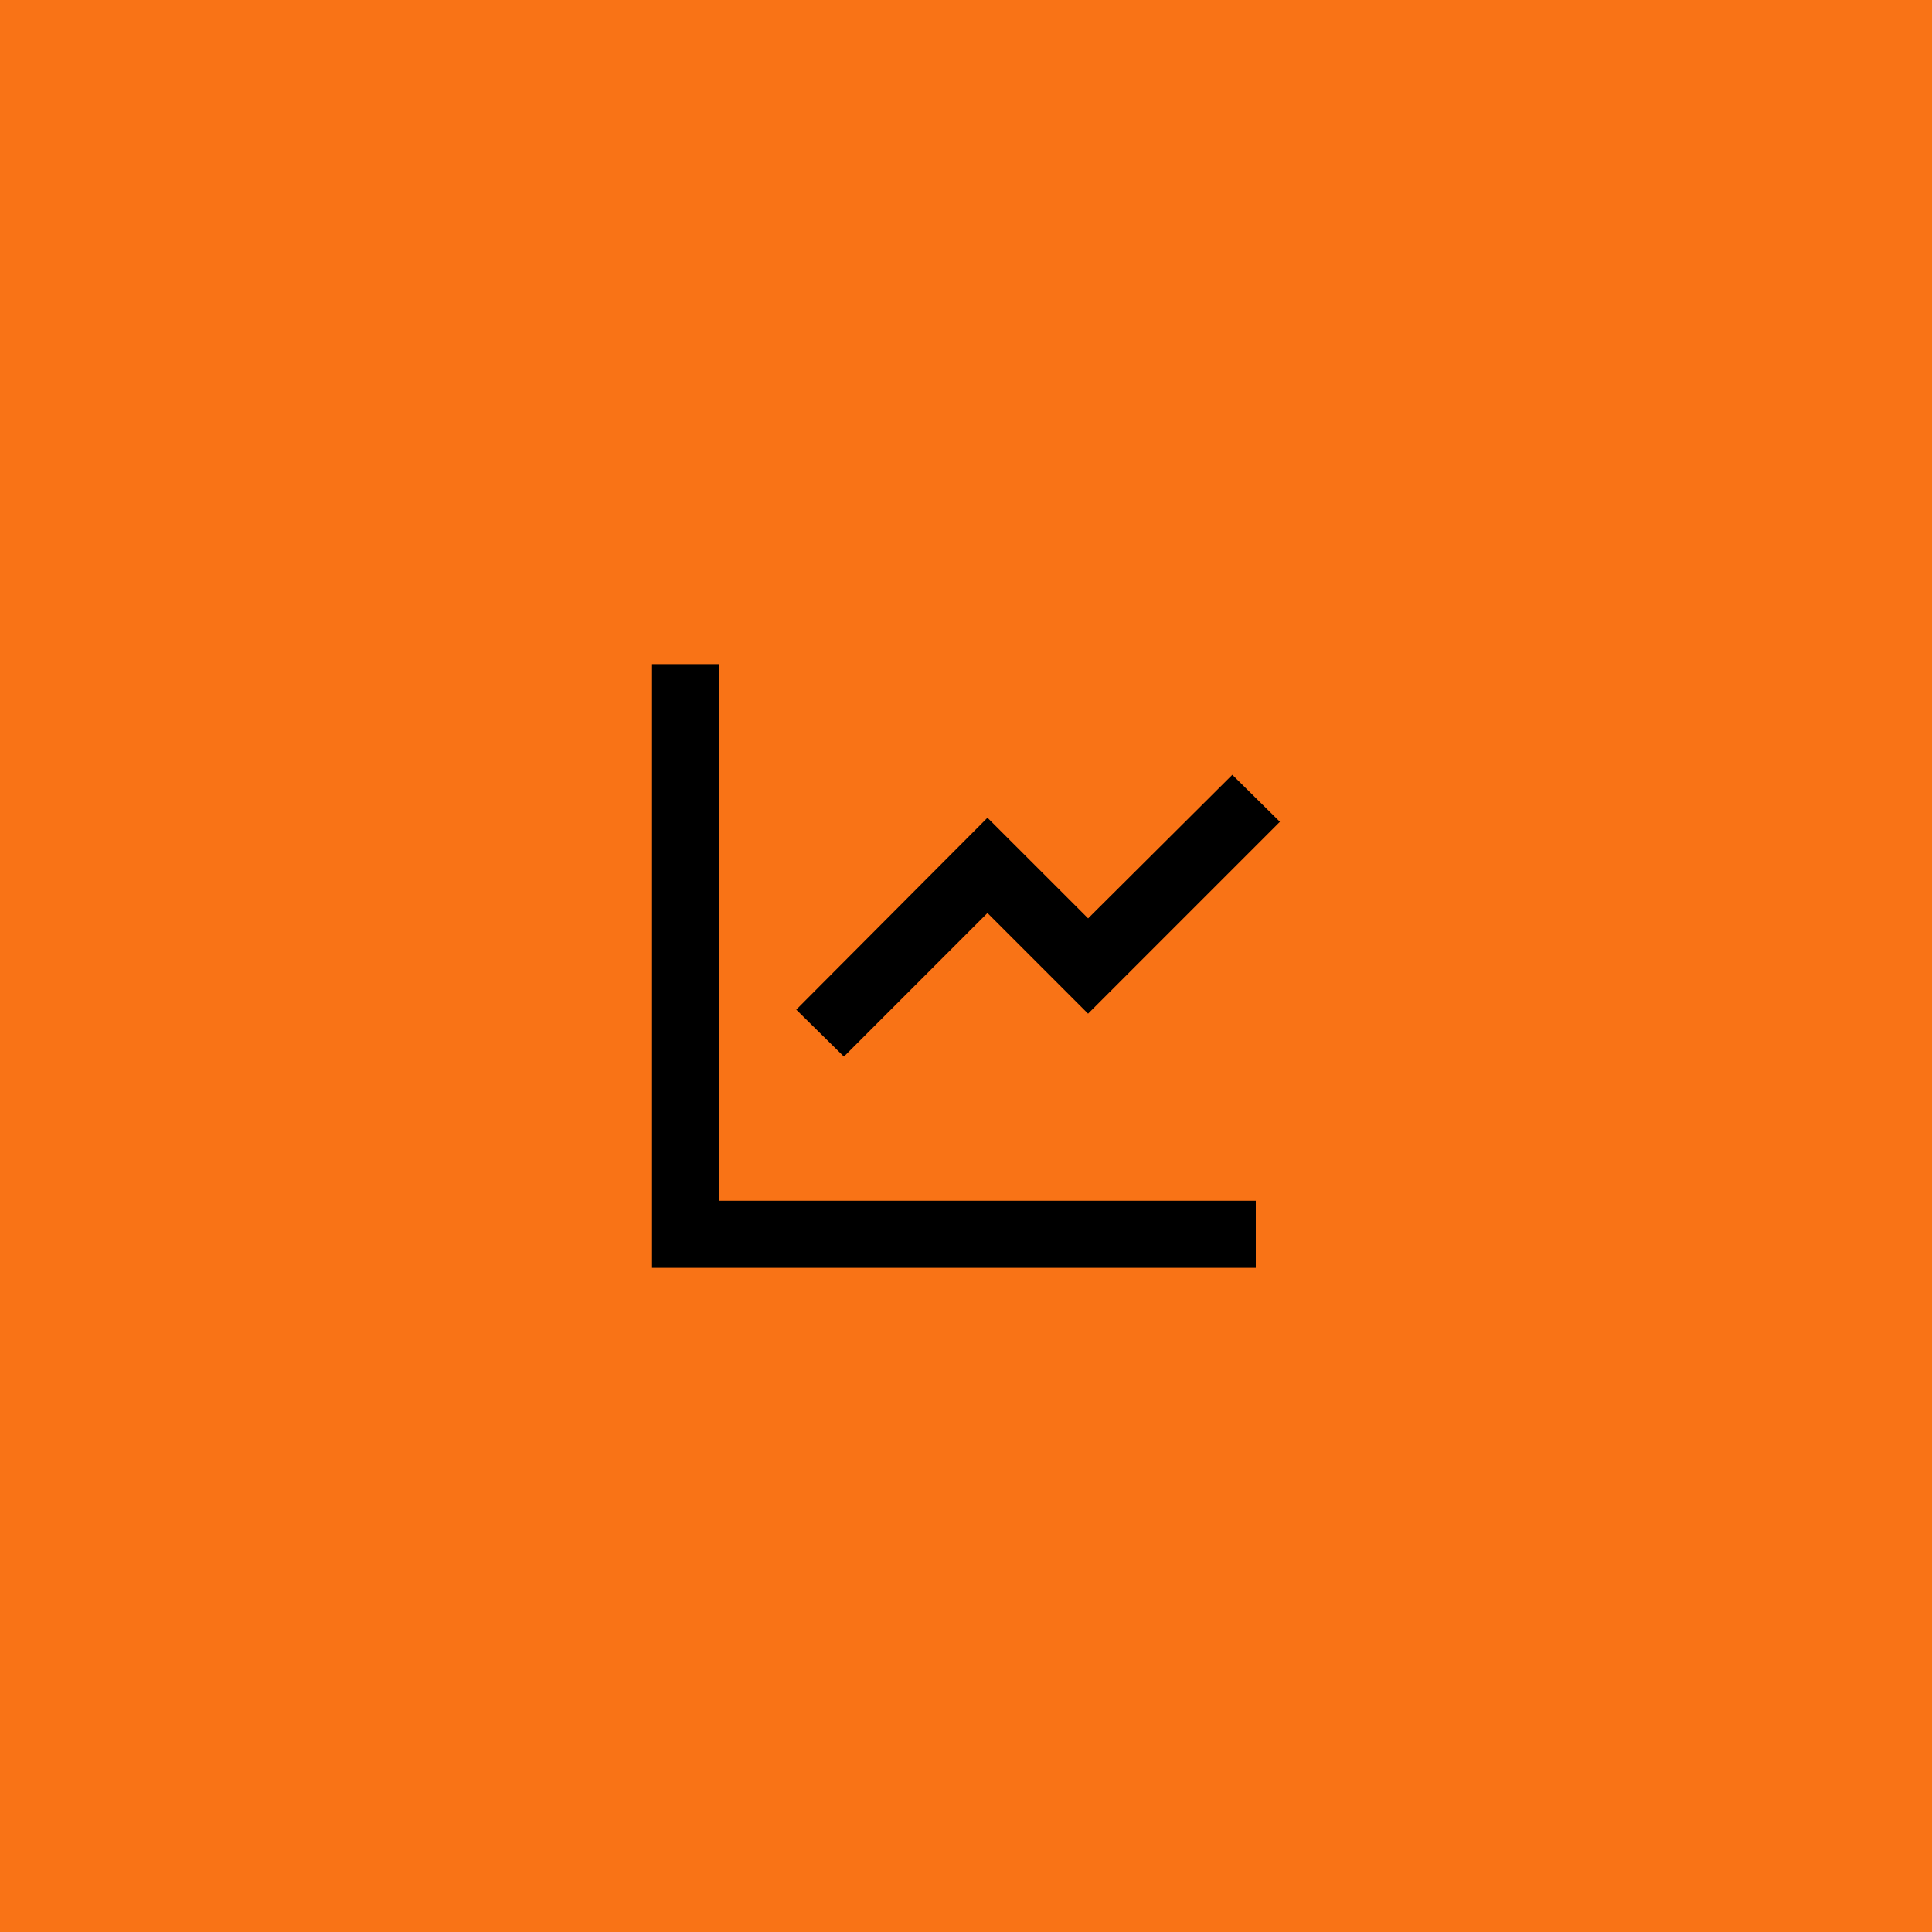<?xml version="1.0" encoding="utf-8"?>
<svg xmlns="http://www.w3.org/2000/svg" fill="none" height="100%" overflow="visible" preserveAspectRatio="none" style="display: block;" viewBox="0 0 48 48" width="100%">
<g id="Background">
<rect fill="#F97316" height="48" width="48"/>
<path d="M30.7 31V30.333H17.367V17H16.7V31H30.7ZM24.533 21.977L27.033 24.477L31.09 20.42L30.618 19.954L27.387 23.171L27.032 23.523L26.68 23.17L24.534 21.025L20.492 25.081L20.964 25.546L24.533 21.977Z" fill="black" id="Vector" stroke="black"/>
</g>
</svg>